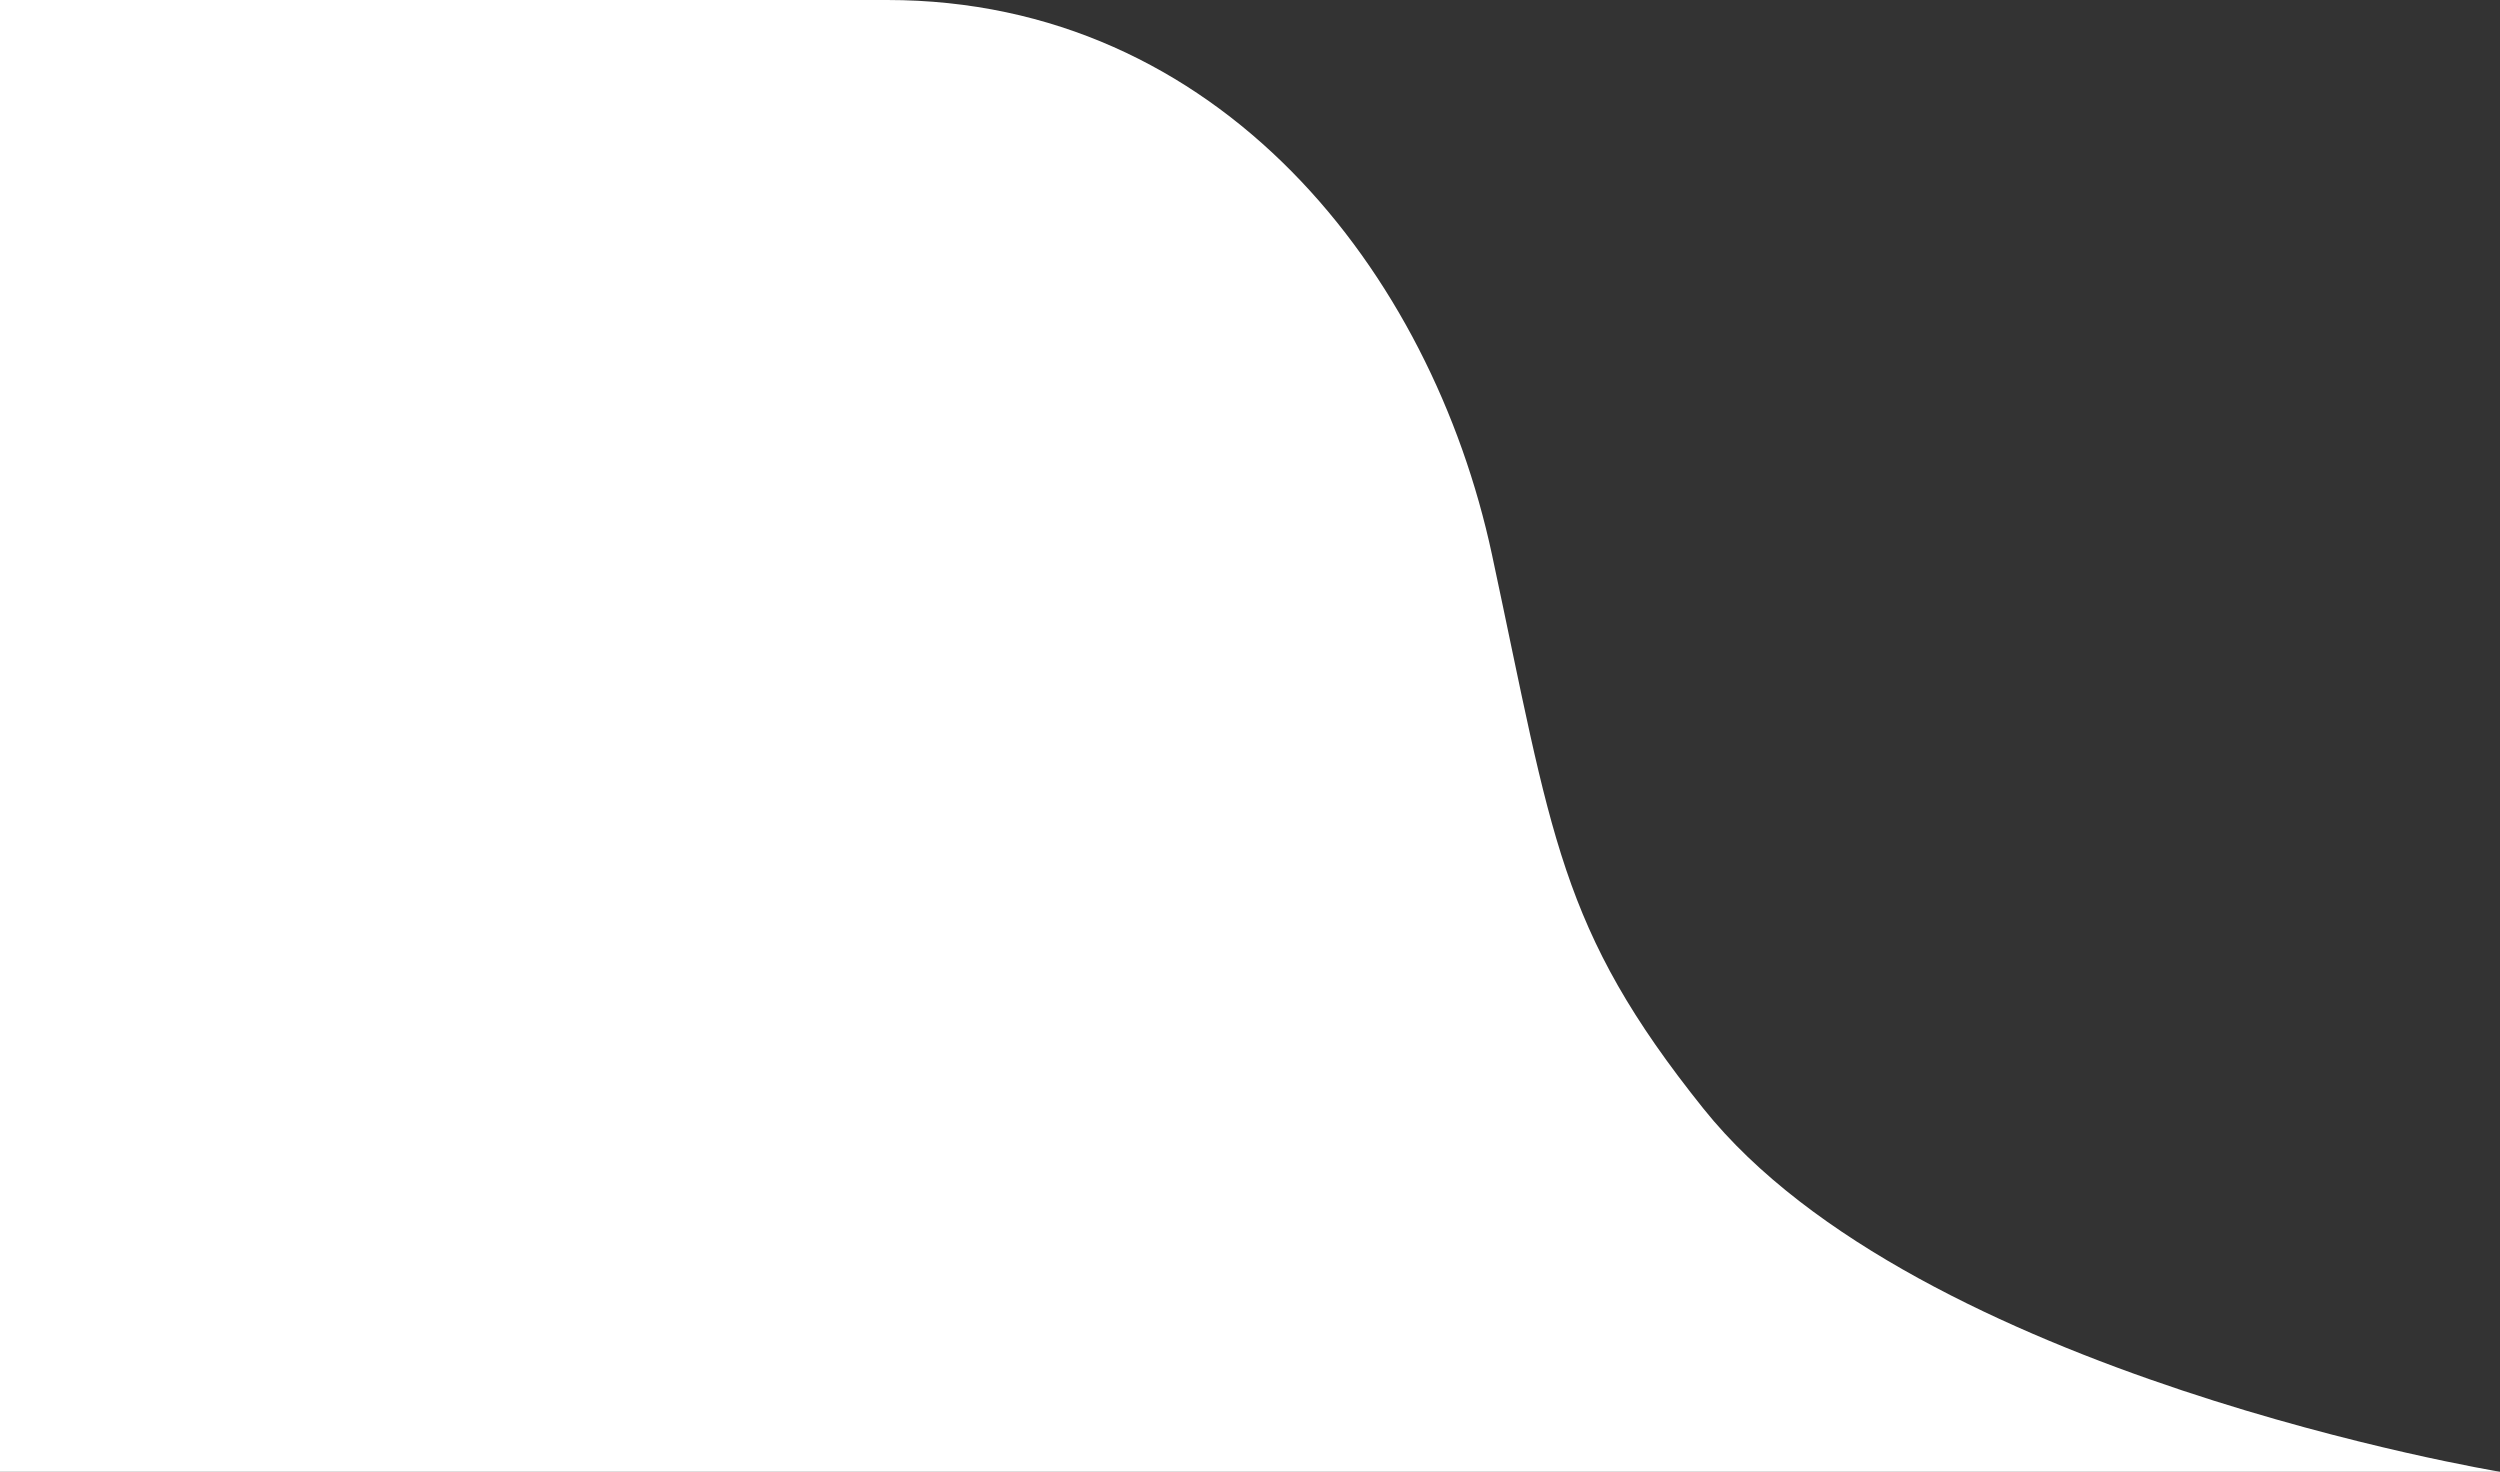 <svg width="124" height="73" viewBox="0 0 124 73" fill="none" xmlns="http://www.w3.org/2000/svg">
<rect x="0" y="0" width="124" height="73" fill="#333333" stroke="none"/>
<path d="M0 2.64345e-08C0 2.64345e-08 27.5 0 44 2.64345e-08C60.5 -0 71 13.501 74 27.5C77 41.499 77.312 46.029 84.5 55C95.099 68.23 124 73 124 73H0V2.64345e-08Z" fill="white"/>
</svg>